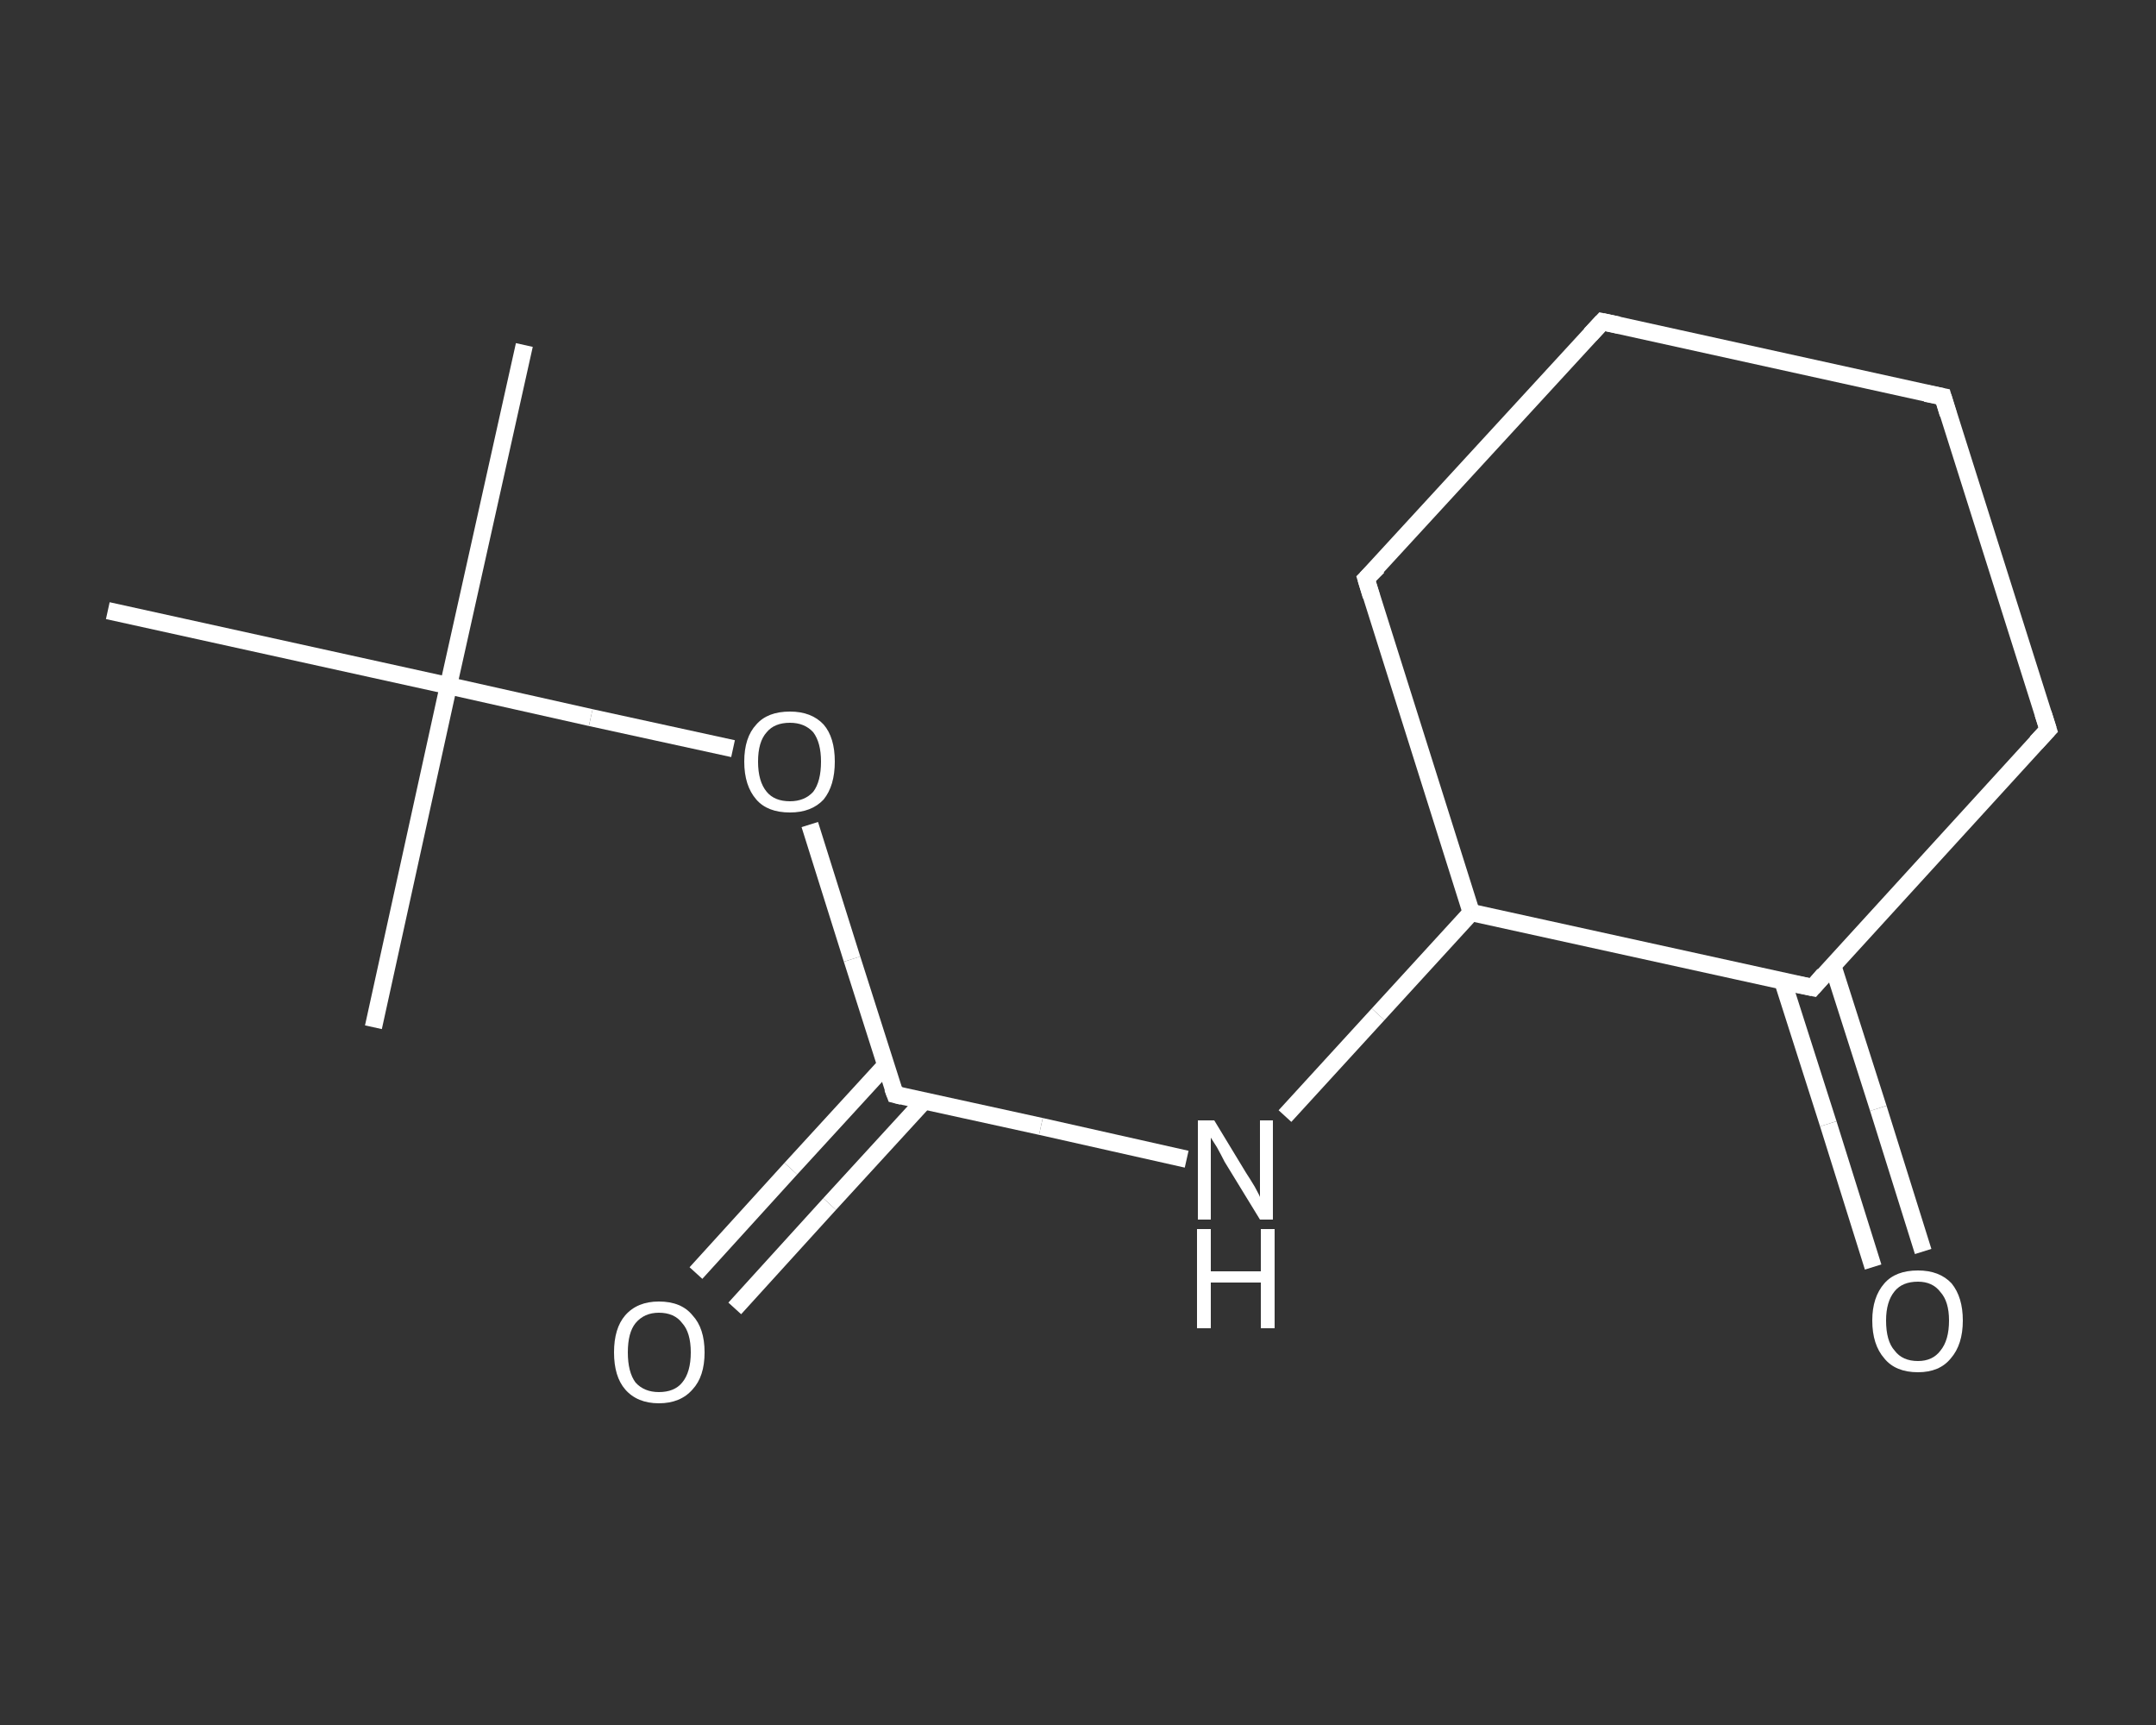 <?xml version='1.0' encoding='iso-8859-1'?>
<svg version='1.1' baseProfile='full'
              xmlns='http://www.w3.org/2000/svg'
                      xmlns:rdkit='http://www.rdkit.org/xml'
                      xmlns:xlink='http://www.w3.org/1999/xlink'
                  xml:space='preserve'
width='250px' height='200px' viewBox='0 0 250 200'>
<rect x="0" y="0" width="250" height="200" fill="#333333" stroke="none"/>
<!-- END OF HEADER -->
<rect style='opacity:1.0;fill:transparent;stroke:none' width='250.0' height='200.0' x='0.0' y='0.0'> </rect>
<path class='bond-0 atom-0 atom-1' d='M 60.8,40.0 L 52.0,79.5' style='fill:none;fill-rule:evenodd;stroke:#FFFFFF;stroke-width:2.0px;stroke-linecap:butt;stroke-linejoin:miter;stroke-opacity:1' />
<path class='bond-1 atom-1 atom-2' d='M 52.0,79.5 L 43.3,119.1' style='fill:none;fill-rule:evenodd;stroke:#FFFFFF;stroke-width:2.0px;stroke-linecap:butt;stroke-linejoin:miter;stroke-opacity:1' />
<path class='bond-2 atom-1 atom-3' d='M 52.0,79.5 L 12.5,70.8' style='fill:none;fill-rule:evenodd;stroke:#FFFFFF;stroke-width:2.0px;stroke-linecap:butt;stroke-linejoin:miter;stroke-opacity:1' />
<path class='bond-3 atom-1 atom-4' d='M 52.0,79.5 L 68.5,83.2' style='fill:none;fill-rule:evenodd;stroke:#FFFFFF;stroke-width:2.0px;stroke-linecap:butt;stroke-linejoin:miter;stroke-opacity:1' />
<path class='bond-3 atom-1 atom-4' d='M 68.5,83.2 L 85.0,86.8' style='fill:none;fill-rule:evenodd;stroke:#FFFFFF;stroke-width:2.0px;stroke-linecap:butt;stroke-linejoin:miter;stroke-opacity:1' />
<path class='bond-4 atom-4 atom-5' d='M 93.9,95.6 L 98.8,111.2' style='fill:none;fill-rule:evenodd;stroke:#FFFFFF;stroke-width:2.0px;stroke-linecap:butt;stroke-linejoin:miter;stroke-opacity:1' />
<path class='bond-4 atom-4 atom-5' d='M 98.8,111.2 L 103.8,126.9' style='fill:none;fill-rule:evenodd;stroke:#FFFFFF;stroke-width:2.0px;stroke-linecap:butt;stroke-linejoin:miter;stroke-opacity:1' />
<path class='bond-5 atom-5 atom-6' d='M 102.7,123.5 L 91.7,135.5' style='fill:none;fill-rule:evenodd;stroke:#FFFFFF;stroke-width:2.0px;stroke-linecap:butt;stroke-linejoin:miter;stroke-opacity:1' />
<path class='bond-5 atom-5 atom-6' d='M 91.7,135.5 L 80.7,147.6' style='fill:none;fill-rule:evenodd;stroke:#FFFFFF;stroke-width:2.0px;stroke-linecap:butt;stroke-linejoin:miter;stroke-opacity:1' />
<path class='bond-5 atom-5 atom-6' d='M 107.2,127.6 L 96.2,139.6' style='fill:none;fill-rule:evenodd;stroke:#FFFFFF;stroke-width:2.0px;stroke-linecap:butt;stroke-linejoin:miter;stroke-opacity:1' />
<path class='bond-5 atom-5 atom-6' d='M 96.2,139.6 L 85.2,151.7' style='fill:none;fill-rule:evenodd;stroke:#FFFFFF;stroke-width:2.0px;stroke-linecap:butt;stroke-linejoin:miter;stroke-opacity:1' />
<path class='bond-6 atom-5 atom-7' d='M 103.8,126.9 L 120.7,130.6' style='fill:none;fill-rule:evenodd;stroke:#FFFFFF;stroke-width:2.0px;stroke-linecap:butt;stroke-linejoin:miter;stroke-opacity:1' />
<path class='bond-6 atom-5 atom-7' d='M 120.7,130.6 L 137.6,134.4' style='fill:none;fill-rule:evenodd;stroke:#FFFFFF;stroke-width:2.0px;stroke-linecap:butt;stroke-linejoin:miter;stroke-opacity:1' />
<path class='bond-7 atom-7 atom-8' d='M 149.0,129.4 L 159.8,117.6' style='fill:none;fill-rule:evenodd;stroke:#FFFFFF;stroke-width:2.0px;stroke-linecap:butt;stroke-linejoin:miter;stroke-opacity:1' />
<path class='bond-7 atom-7 atom-8' d='M 159.8,117.6 L 170.6,105.8' style='fill:none;fill-rule:evenodd;stroke:#FFFFFF;stroke-width:2.0px;stroke-linecap:butt;stroke-linejoin:miter;stroke-opacity:1' />
<path class='bond-8 atom-8 atom-9' d='M 170.6,105.8 L 158.4,67.1' style='fill:none;fill-rule:evenodd;stroke:#FFFFFF;stroke-width:2.0px;stroke-linecap:butt;stroke-linejoin:miter;stroke-opacity:1' />
<path class='bond-9 atom-9 atom-10' d='M 158.4,67.1 L 185.8,37.3' style='fill:none;fill-rule:evenodd;stroke:#FFFFFF;stroke-width:2.0px;stroke-linecap:butt;stroke-linejoin:miter;stroke-opacity:1' />
<path class='bond-10 atom-10 atom-11' d='M 185.8,37.3 L 225.3,46.0' style='fill:none;fill-rule:evenodd;stroke:#FFFFFF;stroke-width:2.0px;stroke-linecap:butt;stroke-linejoin:miter;stroke-opacity:1' />
<path class='bond-11 atom-11 atom-12' d='M 225.3,46.0 L 237.5,84.6' style='fill:none;fill-rule:evenodd;stroke:#FFFFFF;stroke-width:2.0px;stroke-linecap:butt;stroke-linejoin:miter;stroke-opacity:1' />
<path class='bond-12 atom-12 atom-13' d='M 237.5,84.6 L 210.2,114.5' style='fill:none;fill-rule:evenodd;stroke:#FFFFFF;stroke-width:2.0px;stroke-linecap:butt;stroke-linejoin:miter;stroke-opacity:1' />
<path class='bond-13 atom-13 atom-14' d='M 206.7,113.7 L 212.0,130.3' style='fill:none;fill-rule:evenodd;stroke:#FFFFFF;stroke-width:2.0px;stroke-linecap:butt;stroke-linejoin:miter;stroke-opacity:1' />
<path class='bond-13 atom-13 atom-14' d='M 212.0,130.3 L 217.2,146.9' style='fill:none;fill-rule:evenodd;stroke:#FFFFFF;stroke-width:2.0px;stroke-linecap:butt;stroke-linejoin:miter;stroke-opacity:1' />
<path class='bond-13 atom-13 atom-14' d='M 212.5,111.9 L 217.8,128.5' style='fill:none;fill-rule:evenodd;stroke:#FFFFFF;stroke-width:2.0px;stroke-linecap:butt;stroke-linejoin:miter;stroke-opacity:1' />
<path class='bond-13 atom-13 atom-14' d='M 217.8,128.5 L 223.0,145.1' style='fill:none;fill-rule:evenodd;stroke:#FFFFFF;stroke-width:2.0px;stroke-linecap:butt;stroke-linejoin:miter;stroke-opacity:1' />
<path class='bond-14 atom-13 atom-8' d='M 210.2,114.5 L 170.6,105.8' style='fill:none;fill-rule:evenodd;stroke:#FFFFFF;stroke-width:2.0px;stroke-linecap:butt;stroke-linejoin:miter;stroke-opacity:1' />
<path d='M 103.5,126.1 L 103.8,126.9 L 104.6,127.1' style='fill:none;stroke:#FFFFFF;stroke-width:2.0px;stroke-linecap:butt;stroke-linejoin:miter;stroke-opacity:1;' />
<path d='M 159.0,69.1 L 158.4,67.1 L 159.8,65.7' style='fill:none;stroke:#FFFFFF;stroke-width:2.0px;stroke-linecap:butt;stroke-linejoin:miter;stroke-opacity:1;' />
<path d='M 184.4,38.8 L 185.8,37.3 L 187.7,37.7' style='fill:none;stroke:#FFFFFF;stroke-width:2.0px;stroke-linecap:butt;stroke-linejoin:miter;stroke-opacity:1;' />
<path d='M 223.3,45.6 L 225.3,46.0 L 225.9,48.0' style='fill:none;stroke:#FFFFFF;stroke-width:2.0px;stroke-linecap:butt;stroke-linejoin:miter;stroke-opacity:1;' />
<path d='M 236.9,82.7 L 237.5,84.6 L 236.1,86.1' style='fill:none;stroke:#FFFFFF;stroke-width:2.0px;stroke-linecap:butt;stroke-linejoin:miter;stroke-opacity:1;' />
<path d='M 211.5,113.0 L 210.2,114.5 L 208.2,114.1' style='fill:none;stroke:#FFFFFF;stroke-width:2.0px;stroke-linecap:butt;stroke-linejoin:miter;stroke-opacity:1;' />
<path class='atom-4' d='M 86.3 88.3
Q 86.3 85.5, 87.7 84.0
Q 89.0 82.5, 91.6 82.5
Q 94.1 82.5, 95.5 84.0
Q 96.8 85.5, 96.8 88.3
Q 96.8 91.1, 95.5 92.7
Q 94.1 94.2, 91.6 94.2
Q 89.0 94.2, 87.7 92.7
Q 86.3 91.1, 86.3 88.3
M 91.6 92.9
Q 93.3 92.9, 94.3 91.8
Q 95.2 90.6, 95.2 88.3
Q 95.2 86.1, 94.3 84.9
Q 93.3 83.8, 91.6 83.8
Q 89.8 83.8, 88.9 84.9
Q 87.9 86.0, 87.9 88.3
Q 87.9 90.6, 88.9 91.8
Q 89.8 92.9, 91.6 92.9
' fill='#FFFFFF'/>
<path class='atom-6' d='M 71.2 156.8
Q 71.2 154.0, 72.5 152.5
Q 73.9 150.9, 76.4 150.9
Q 79.0 150.9, 80.3 152.5
Q 81.7 154.0, 81.7 156.8
Q 81.7 159.6, 80.3 161.1
Q 78.9 162.7, 76.4 162.7
Q 73.9 162.7, 72.5 161.1
Q 71.2 159.6, 71.2 156.8
M 76.4 161.4
Q 78.2 161.4, 79.1 160.3
Q 80.1 159.1, 80.1 156.8
Q 80.1 154.5, 79.1 153.4
Q 78.2 152.2, 76.4 152.2
Q 74.7 152.2, 73.7 153.4
Q 72.8 154.5, 72.8 156.8
Q 72.8 159.1, 73.7 160.3
Q 74.7 161.4, 76.4 161.4
' fill='#FFFFFF'/>
<path class='atom-7' d='M 140.8 129.9
L 144.5 136.0
Q 144.9 136.6, 145.5 137.6
Q 146.1 138.7, 146.1 138.8
L 146.1 129.9
L 147.6 129.9
L 147.6 141.4
L 146.1 141.4
L 142.0 134.7
Q 141.6 133.9, 141.1 133.0
Q 140.6 132.2, 140.4 131.9
L 140.4 141.4
L 138.9 141.4
L 138.9 129.9
L 140.8 129.9
' fill='#FFFFFF'/>
<path class='atom-7' d='M 138.8 142.5
L 140.4 142.5
L 140.4 147.4
L 146.2 147.4
L 146.2 142.5
L 147.8 142.5
L 147.8 154.0
L 146.2 154.0
L 146.2 148.7
L 140.4 148.7
L 140.4 154.0
L 138.8 154.0
L 138.8 142.5
' fill='#FFFFFF'/>
<path class='atom-14' d='M 217.1 153.1
Q 217.1 150.4, 218.5 148.8
Q 219.8 147.3, 222.4 147.3
Q 224.9 147.3, 226.3 148.8
Q 227.6 150.4, 227.6 153.1
Q 227.6 155.9, 226.2 157.5
Q 224.9 159.1, 222.4 159.1
Q 219.8 159.1, 218.5 157.5
Q 217.1 155.9, 217.1 153.1
M 222.4 157.8
Q 224.1 157.8, 225.0 156.6
Q 226.0 155.4, 226.0 153.1
Q 226.0 150.9, 225.0 149.8
Q 224.1 148.6, 222.4 148.6
Q 220.6 148.6, 219.7 149.7
Q 218.7 150.9, 218.7 153.1
Q 218.7 155.5, 219.7 156.6
Q 220.6 157.8, 222.4 157.8
' fill='#FFFFFF'/>
</svg>

